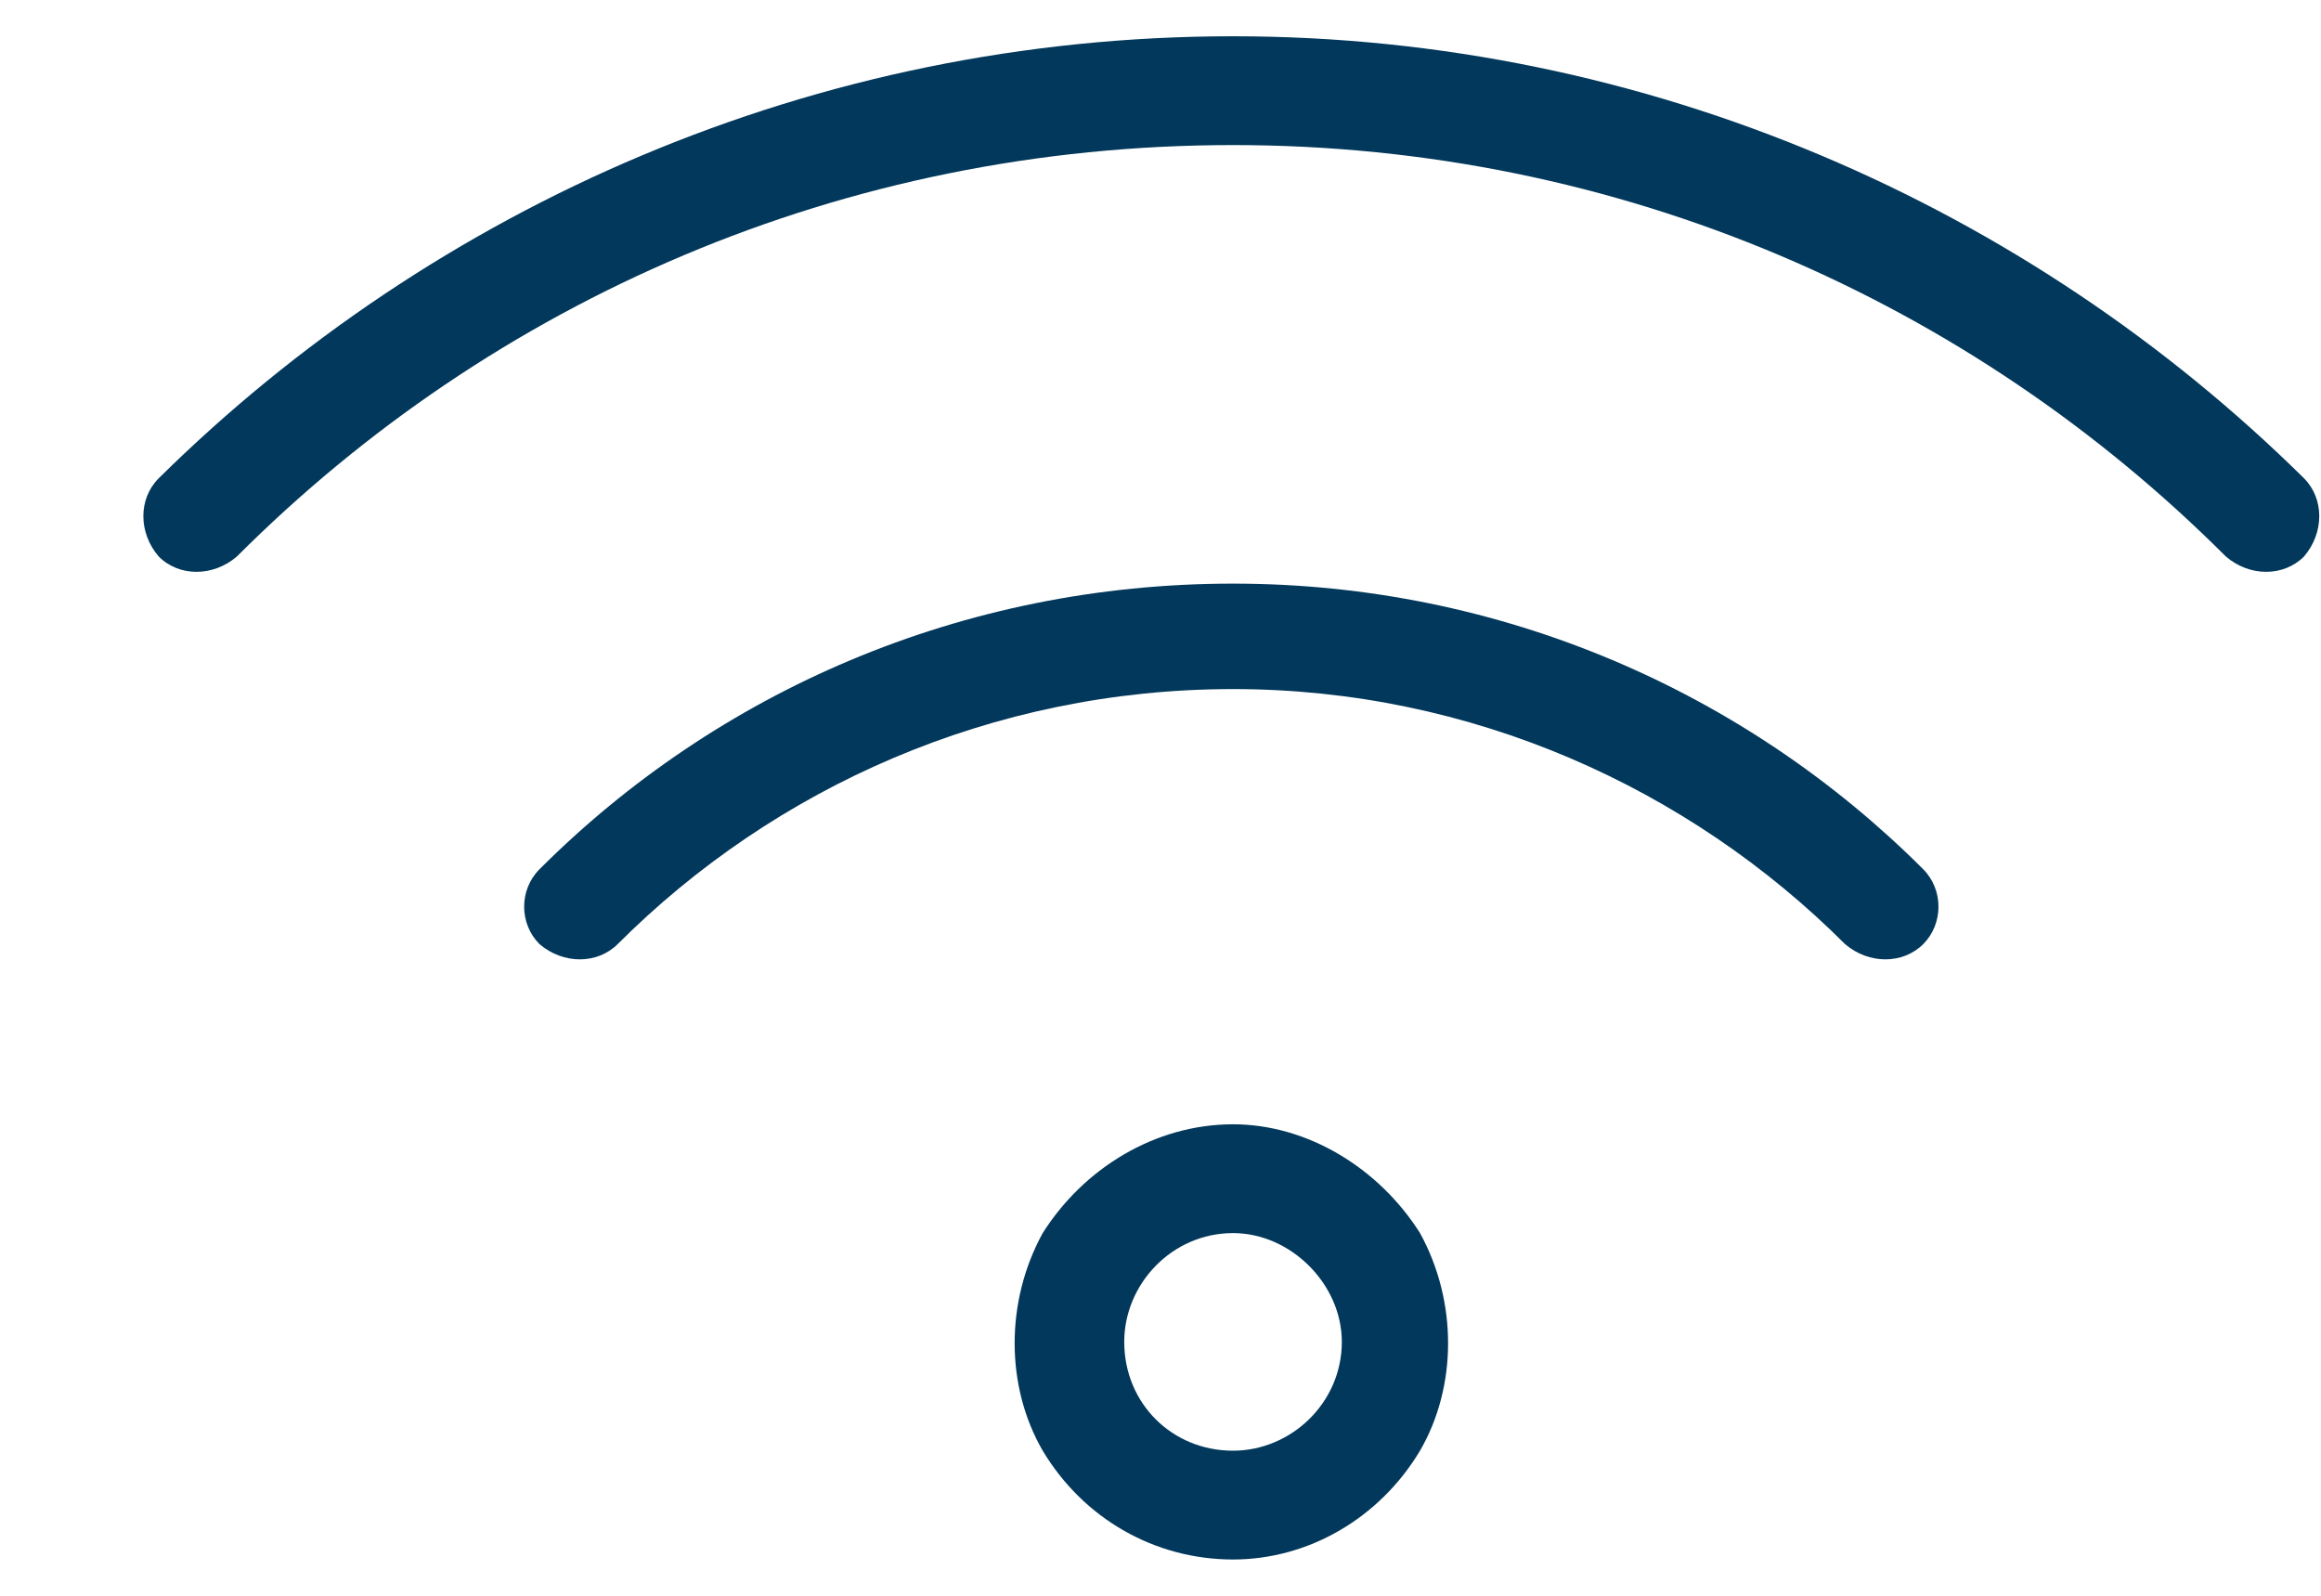 <svg xmlns="http://www.w3.org/2000/svg" fill="none" viewBox="0 0 16 11" height="11" width="16">
<path fill="#02385B" d="M1.633 3.836C1.469 3.977 1.234 3.977 1.094 3.836C0.953 3.672 0.953 3.438 1.094 3.297C2.992 1.422 5.617 0.25 8.5 0.25C11.359 0.25 13.984 1.422 15.883 3.297C16.023 3.438 16.023 3.672 15.883 3.836C15.742 3.977 15.508 3.977 15.344 3.836C13.586 2.078 11.172 1 8.5 1C5.805 1 3.391 2.078 1.633 3.836ZM8.5 4.75C6.836 4.75 5.336 5.43 4.258 6.508C4.117 6.648 3.883 6.648 3.719 6.508C3.578 6.367 3.578 6.133 3.719 5.992C4.938 4.773 6.625 4.023 8.5 4.023C10.352 4.023 12.039 4.773 13.258 5.992C13.398 6.133 13.398 6.367 13.258 6.508C13.117 6.648 12.883 6.648 12.719 6.508C11.641 5.43 10.141 4.75 8.5 4.75ZM8.5 8.5C8.078 8.5 7.75 8.852 7.75 9.25C7.75 9.672 8.078 10 8.5 10C8.898 10 9.25 9.672 9.25 9.25C9.25 8.852 8.898 8.5 8.5 8.5ZM8.5 10.75C7.961 10.75 7.469 10.469 7.188 10C6.93 9.555 6.93 8.969 7.188 8.5C7.469 8.055 7.961 7.75 8.5 7.75C9.016 7.75 9.508 8.055 9.789 8.5C10.047 8.969 10.047 9.555 9.789 10C9.508 10.469 9.016 10.75 8.5 10.75Z"></path>
</svg>
